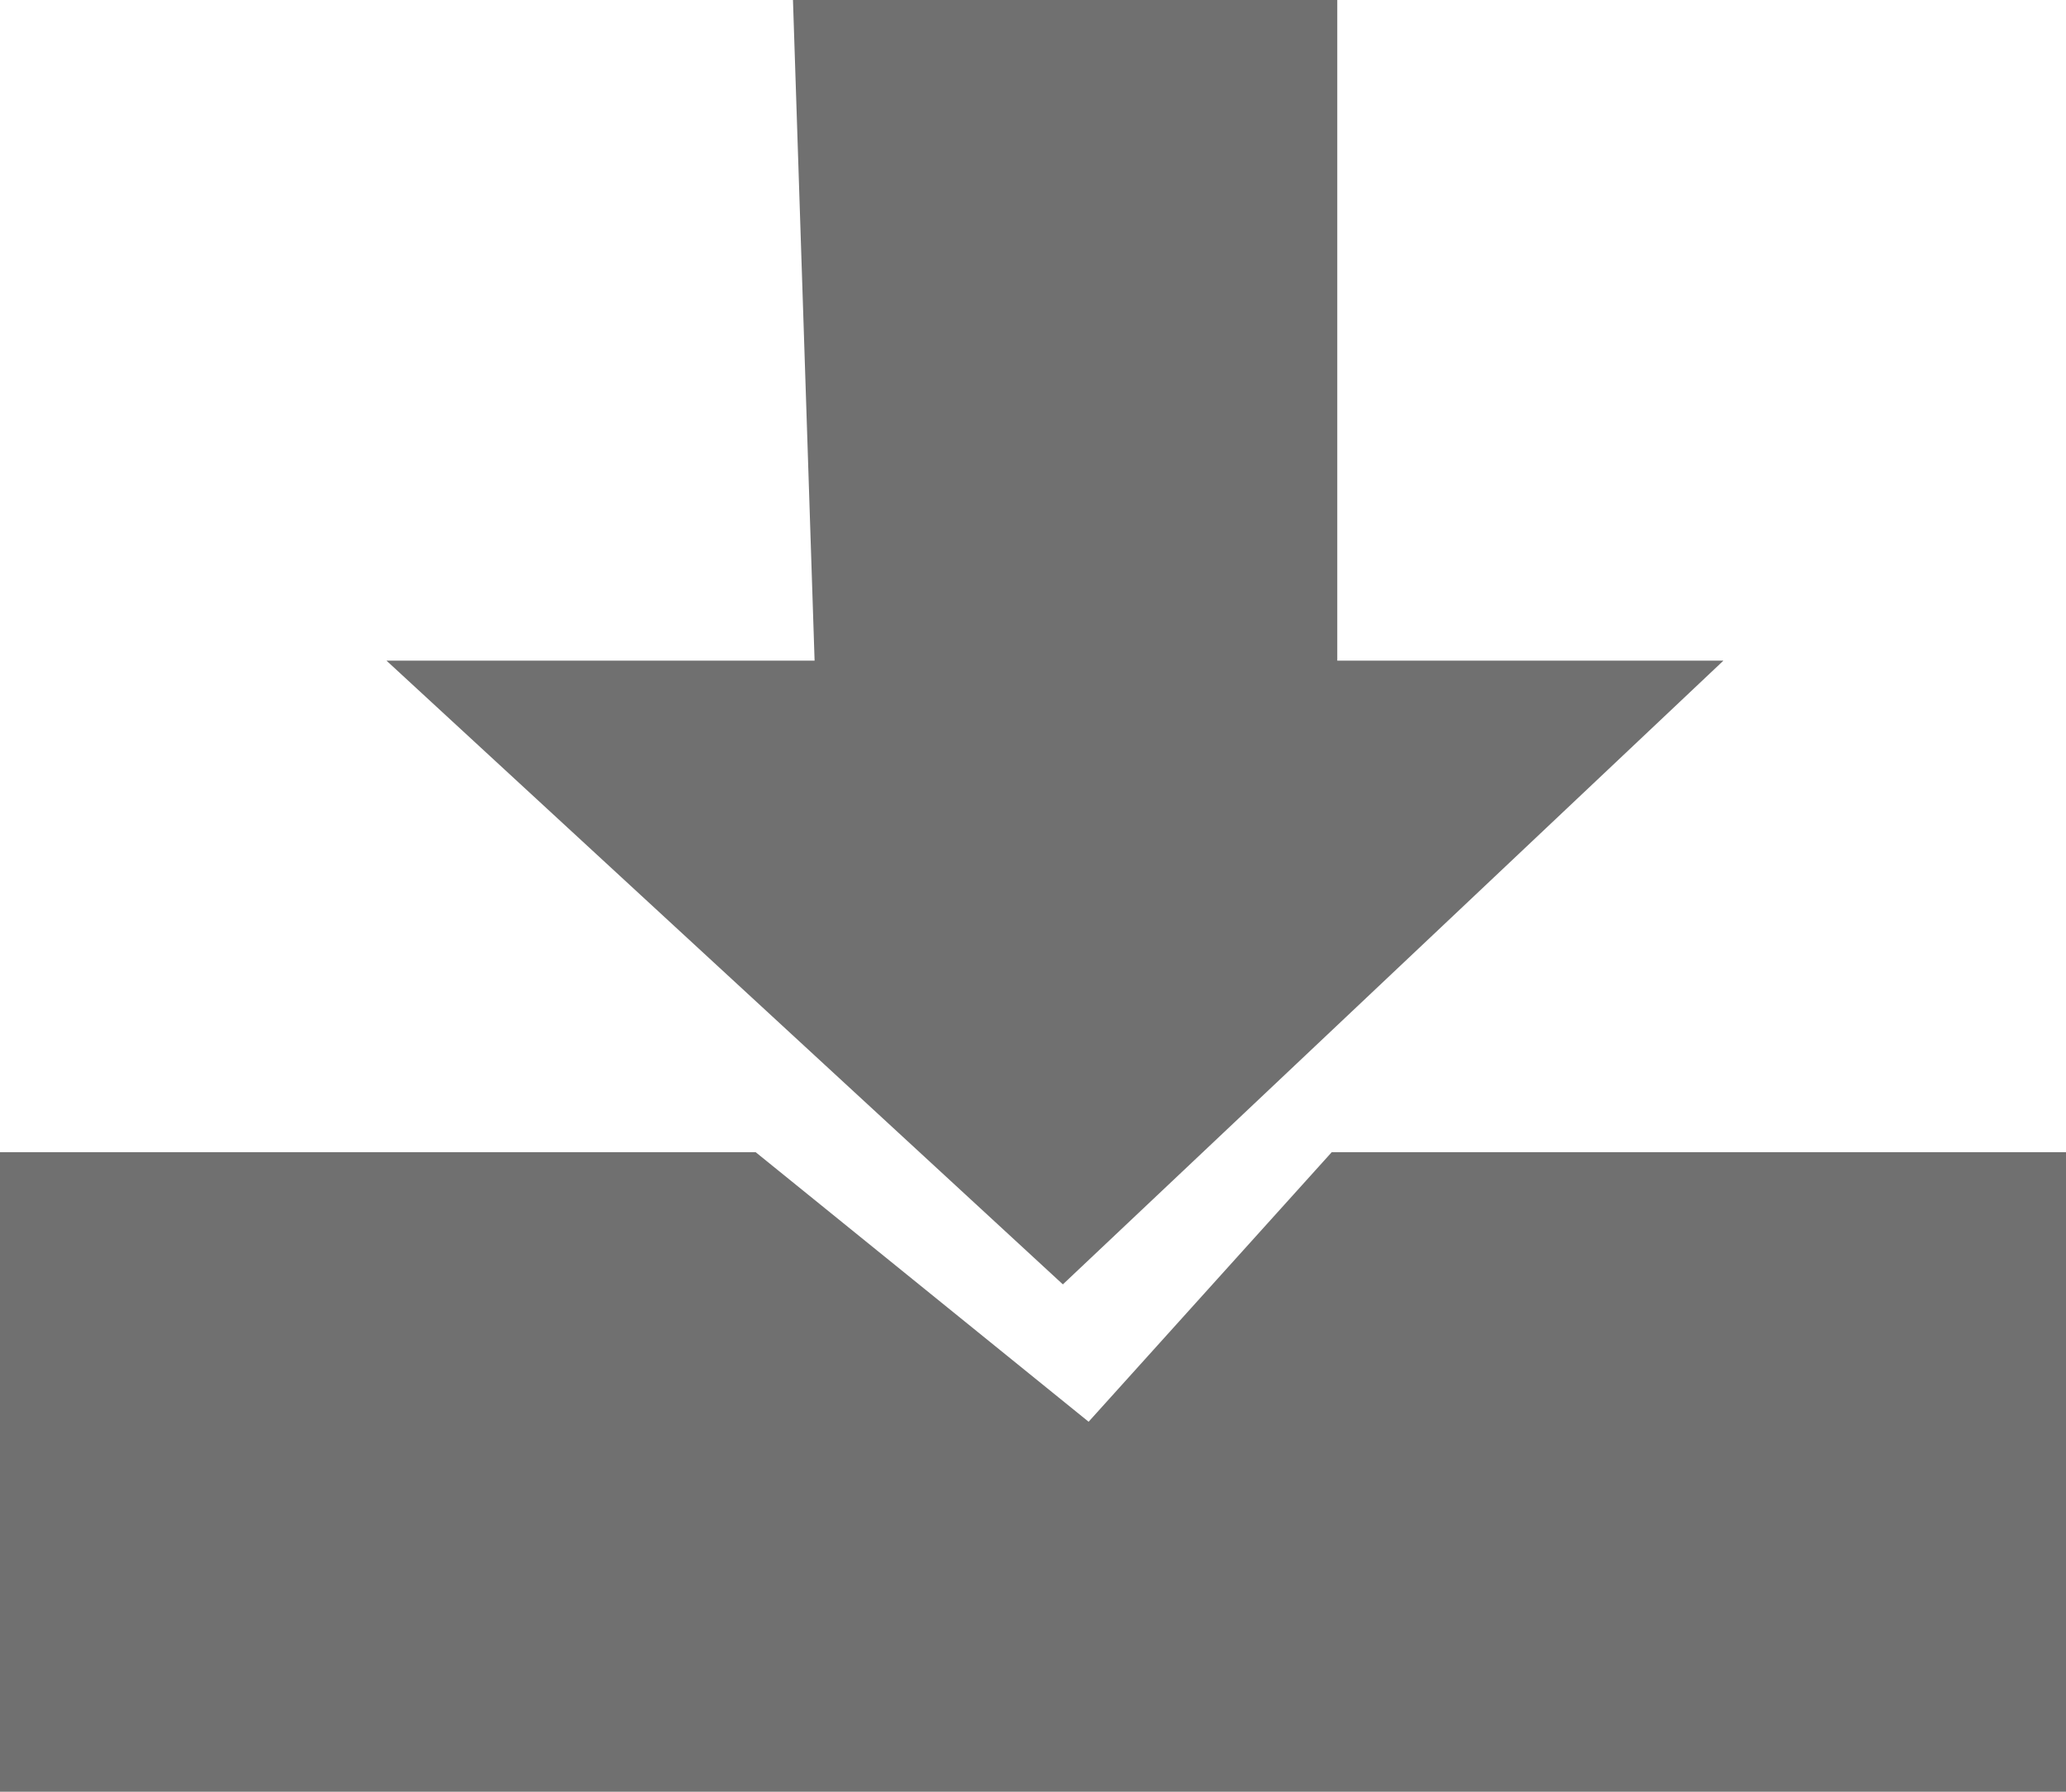 <?xml version="1.0" standalone="no"?><!DOCTYPE svg PUBLIC "-//W3C//DTD SVG 1.1//EN" "http://www.w3.org/Graphics/SVG/1.1/DTD/svg11.dtd"><svg t="1689903769706" class="icon" viewBox="0 0 1181 1024" version="1.1" xmlns="http://www.w3.org/2000/svg" p-id="8439" xmlns:xlink="http://www.w3.org/1999/xlink" width="73.812" height="64"><path d="M0 658.485h431.952l190.335 154.064 138.981-154.064h419.886v365.515H0z" p-id="8440" fill="#707070"></path><path d="M453.288 0h311.144v377.581h220.721L607.572 734.046 220.942 377.581h244.706z" p-id="8441" fill="#707070"></path></svg>
